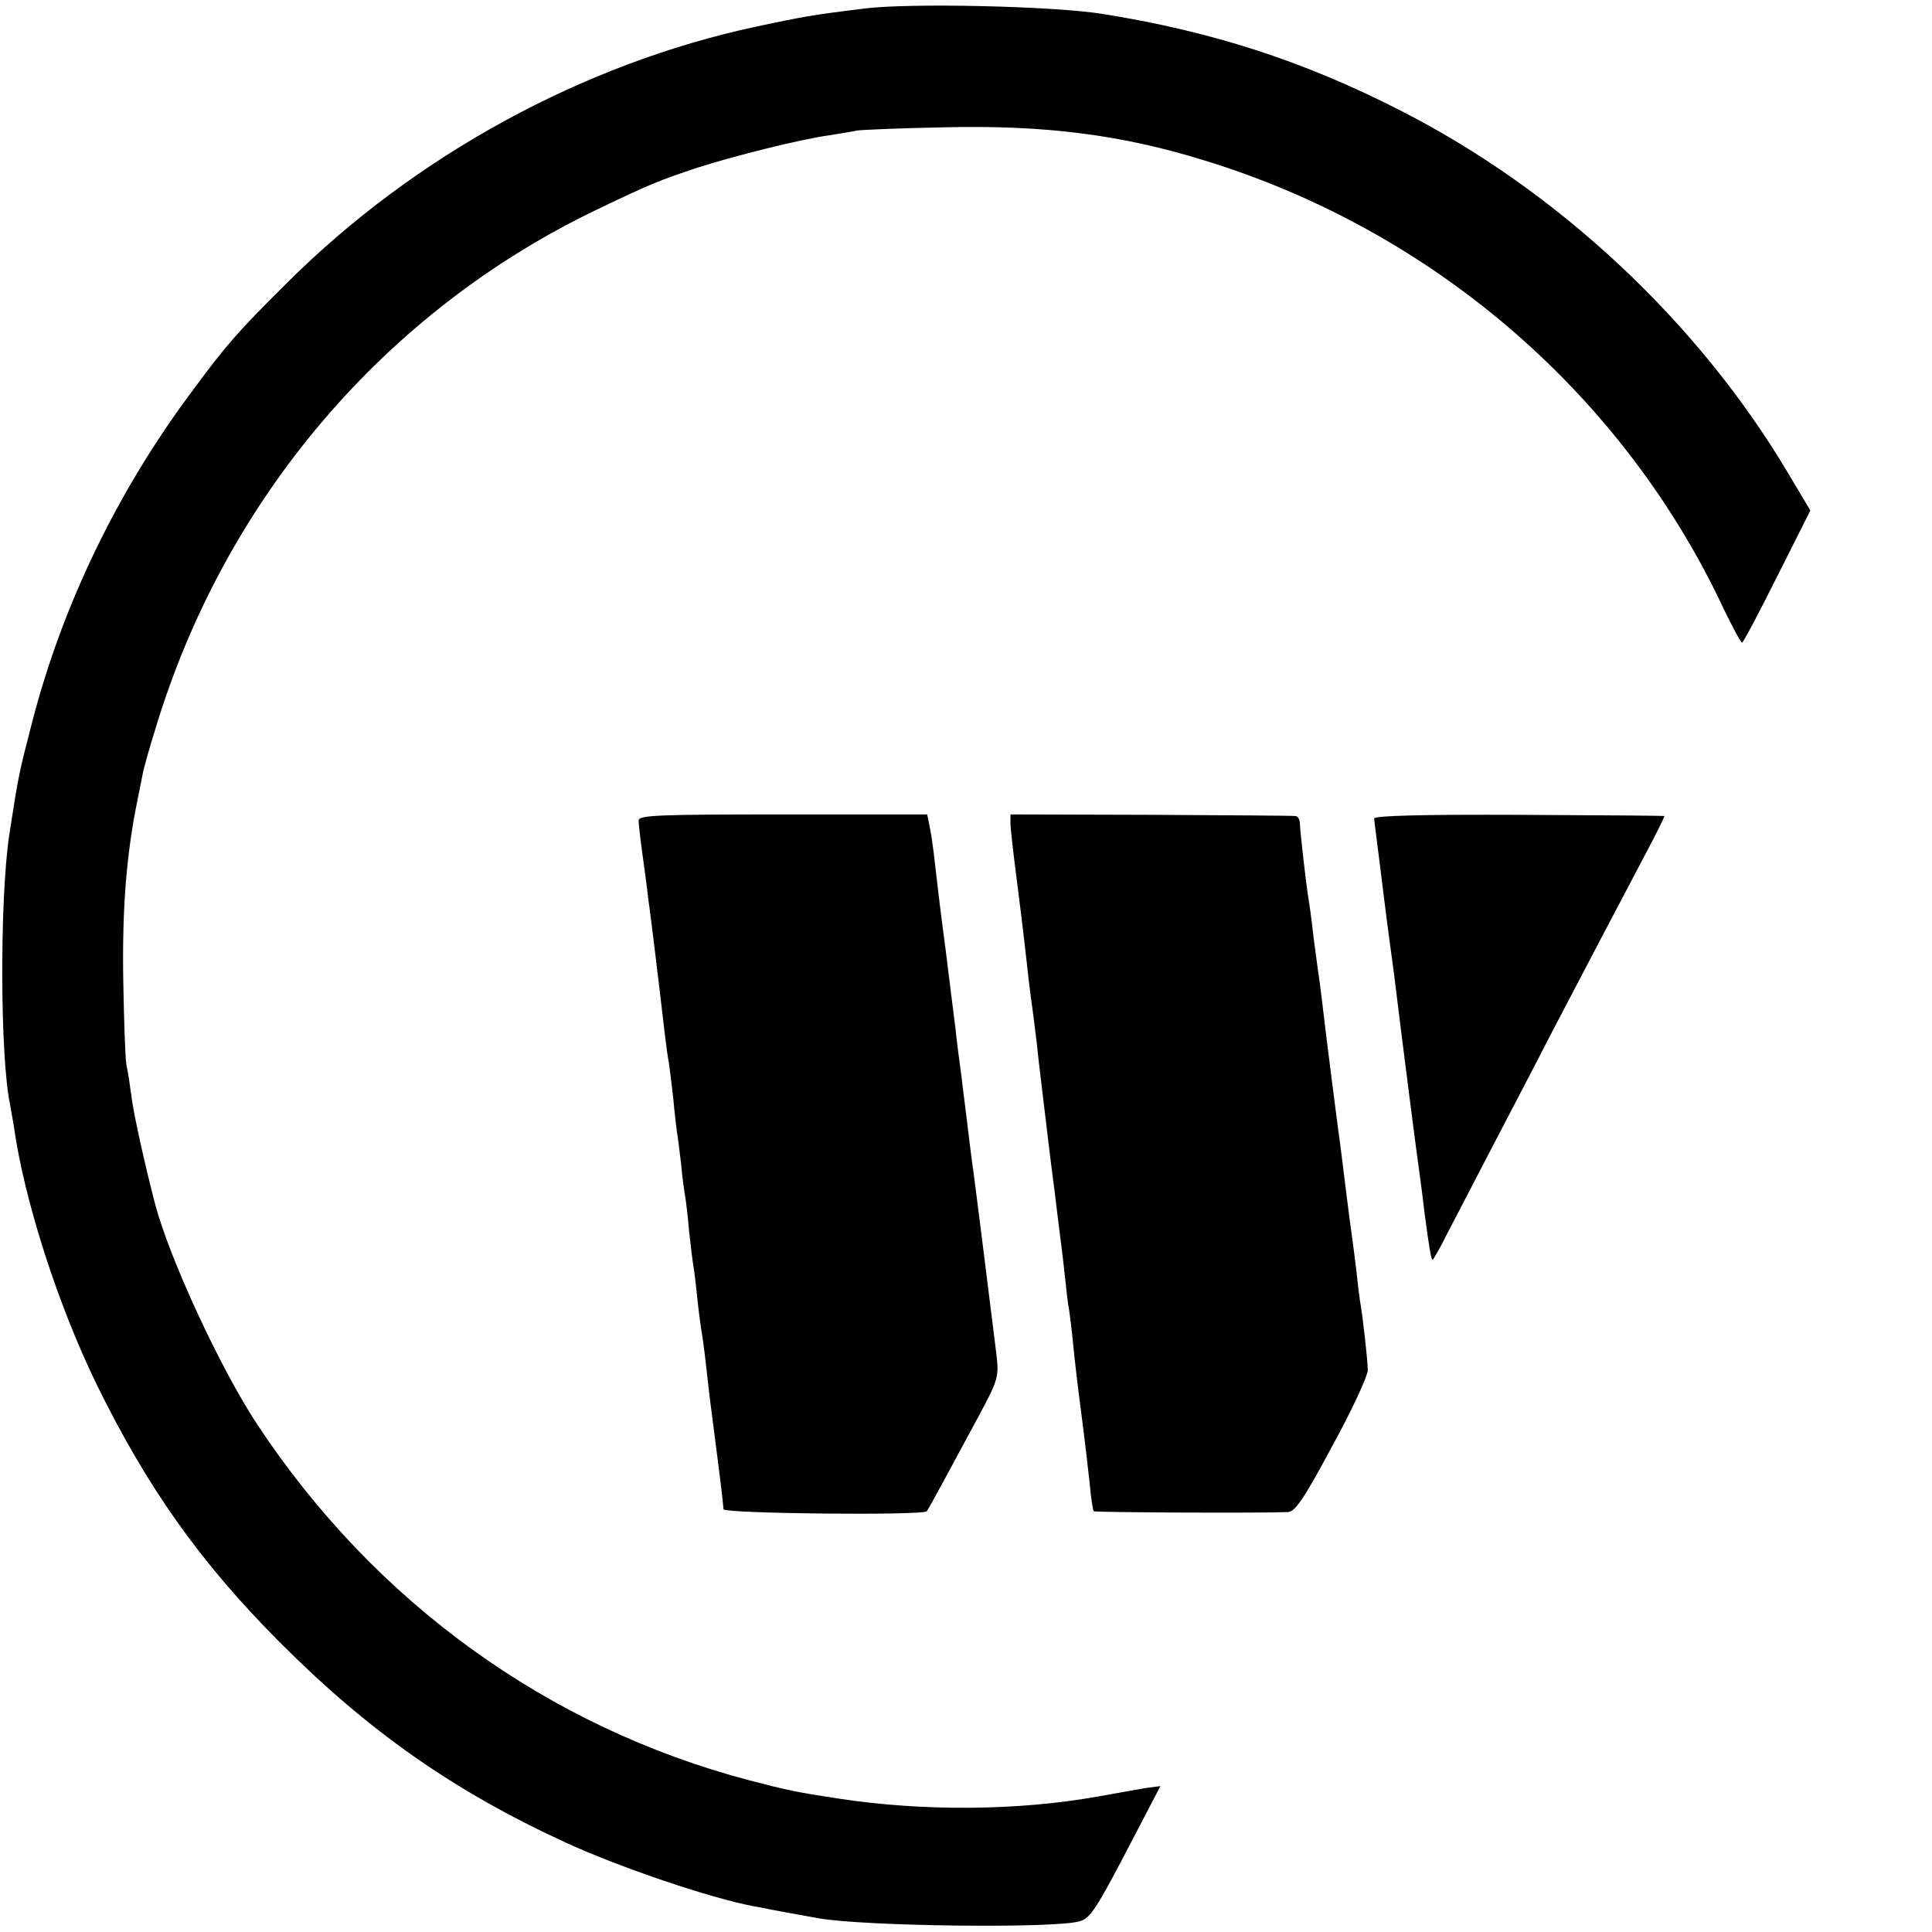 <?xml version="1.0" standalone="no"?>
<!DOCTYPE svg PUBLIC "-//W3C//DTD SVG 20010904//EN"
 "http://www.w3.org/TR/2001/REC-SVG-20010904/DTD/svg10.dtd">
<svg version="1.0" xmlns="http://www.w3.org/2000/svg"
 width="478pt" height="478pt" viewBox="0 0 478 478"
 preserveAspectRatio="xMidYMid meet">
<g transform="translate(0,478) scale(0.1,-0.1)"
fill="#000000" stroke="none">
<path d="M2140 4759 c-132 -16 -157 -21 -270 -45 -428 -92 -844 -319 -1160
-634 -121 -120 -151 -154 -237 -271 -184 -247 -319 -528 -393 -814 -34 -131
-34 -132 -57 -280 -24 -160 -23 -552 2 -668 2 -12 6 -35 9 -52 26 -186 110
-445 205 -640 125 -255 256 -440 451 -636 220 -221 430 -369 708 -497 132 -61
356 -137 465 -158 12 -2 33 -6 47 -9 22 -4 58 -11 115 -21 112 -20 591 -26
648 -7 24 7 42 35 113 171 l85 163 -38 -5 c-21 -4 -74 -13 -118 -21 -197 -35
-429 -37 -640 -5 -105 16 -128 21 -220 45 -499 131 -928 441 -1218 880 -92
139 -217 410 -253 545 -26 100 -54 226 -59 269 -4 30 -9 63 -12 75 -3 12 -6
104 -8 206 -3 179 7 312 35 450 6 30 13 64 15 75 3 11 15 56 29 100 171 569
568 1036 1096 1288 127 61 152 71 245 102 87 28 253 70 325 80 25 4 56 9 70
12 14 2 111 6 215 8 248 6 439 -18 645 -82 558 -171 1022 -567 1273 -1085 28
-60 54 -108 57 -108 3 0 42 74 87 164 l82 163 -56 94 c-222 373 -569 698 -961
897 -239 122 -466 195 -737 238 -122 19 -474 27 -585 13z"/>
<path d="M1580 2750 c0 -8 4 -44 9 -80 5 -36 12 -87 15 -115 4 -27 11 -84 16
-125 10 -82 17 -141 25 -210 3 -25 7 -56 10 -70 2 -14 7 -54 11 -90 3 -36 8
-73 9 -82 2 -9 6 -44 10 -77 3 -33 8 -69 10 -80 2 -11 7 -51 10 -88 4 -37 9
-77 11 -88 2 -11 6 -45 9 -75 3 -30 8 -66 10 -80 5 -26 10 -70 20 -160 4 -30
13 -104 21 -164 8 -61 14 -115 14 -120 0 -11 495 -16 503 -5 2 2 22 38 44 79
22 41 62 115 88 163 44 82 46 92 41 140 -12 96 -56 452 -61 482 -2 17 -7 53
-10 80 -3 28 -11 86 -16 130 -6 44 -13 98 -15 120 -3 22 -14 112 -25 200 -12
88 -23 183 -26 210 -3 28 -8 66 -12 85 l-7 35 -357 0 c-311 0 -357 -2 -357
-15z"/>
<path d="M2500 2743 c0 -12 7 -73 15 -135 8 -62 17 -135 20 -163 7 -64 15
-133 20 -165 2 -14 6 -50 10 -80 5 -50 10 -87 30 -255 3 -27 8 -63 10 -80 2
-16 7 -52 10 -80 3 -27 8 -63 10 -80 2 -16 7 -55 10 -85 3 -30 7 -66 10 -80 2
-14 7 -52 10 -85 3 -33 12 -109 20 -170 8 -60 17 -139 21 -175 3 -36 8 -67 10
-69 3 -3 413 -5 481 -2 17 1 39 32 109 163 49 89 88 174 88 188 0 24 -13 139
-19 170 -1 8 -6 42 -9 75 -4 33 -9 71 -11 85 -2 14 -9 66 -15 115 -6 50 -13
104 -15 120 -4 27 -17 129 -31 240 -13 108 -16 132 -19 155 -2 14 -9 63 -15
110 -5 47 -12 94 -14 105 -4 24 -19 153 -20 178 0 9 -5 18 -11 18 -5 1 -166 2
-357 3 l-348 1 0 -22z"/>
<path d="M3400 2755 c0 -5 5 -43 10 -83 5 -40 12 -94 15 -120 6 -49 14 -108
20 -152 2 -14 6 -45 9 -70 10 -84 50 -398 61 -475 2 -16 7 -52 10 -80 9 -67
15 -109 19 -112 1 -1 17 25 34 60 18 34 65 125 105 202 40 77 111 212 156 300
96 183 159 304 231 440 28 52 49 96 48 96 -2 1 -164 2 -360 3 -236 1 -358 -2
-358 -9z"/>
</g>
</svg>
